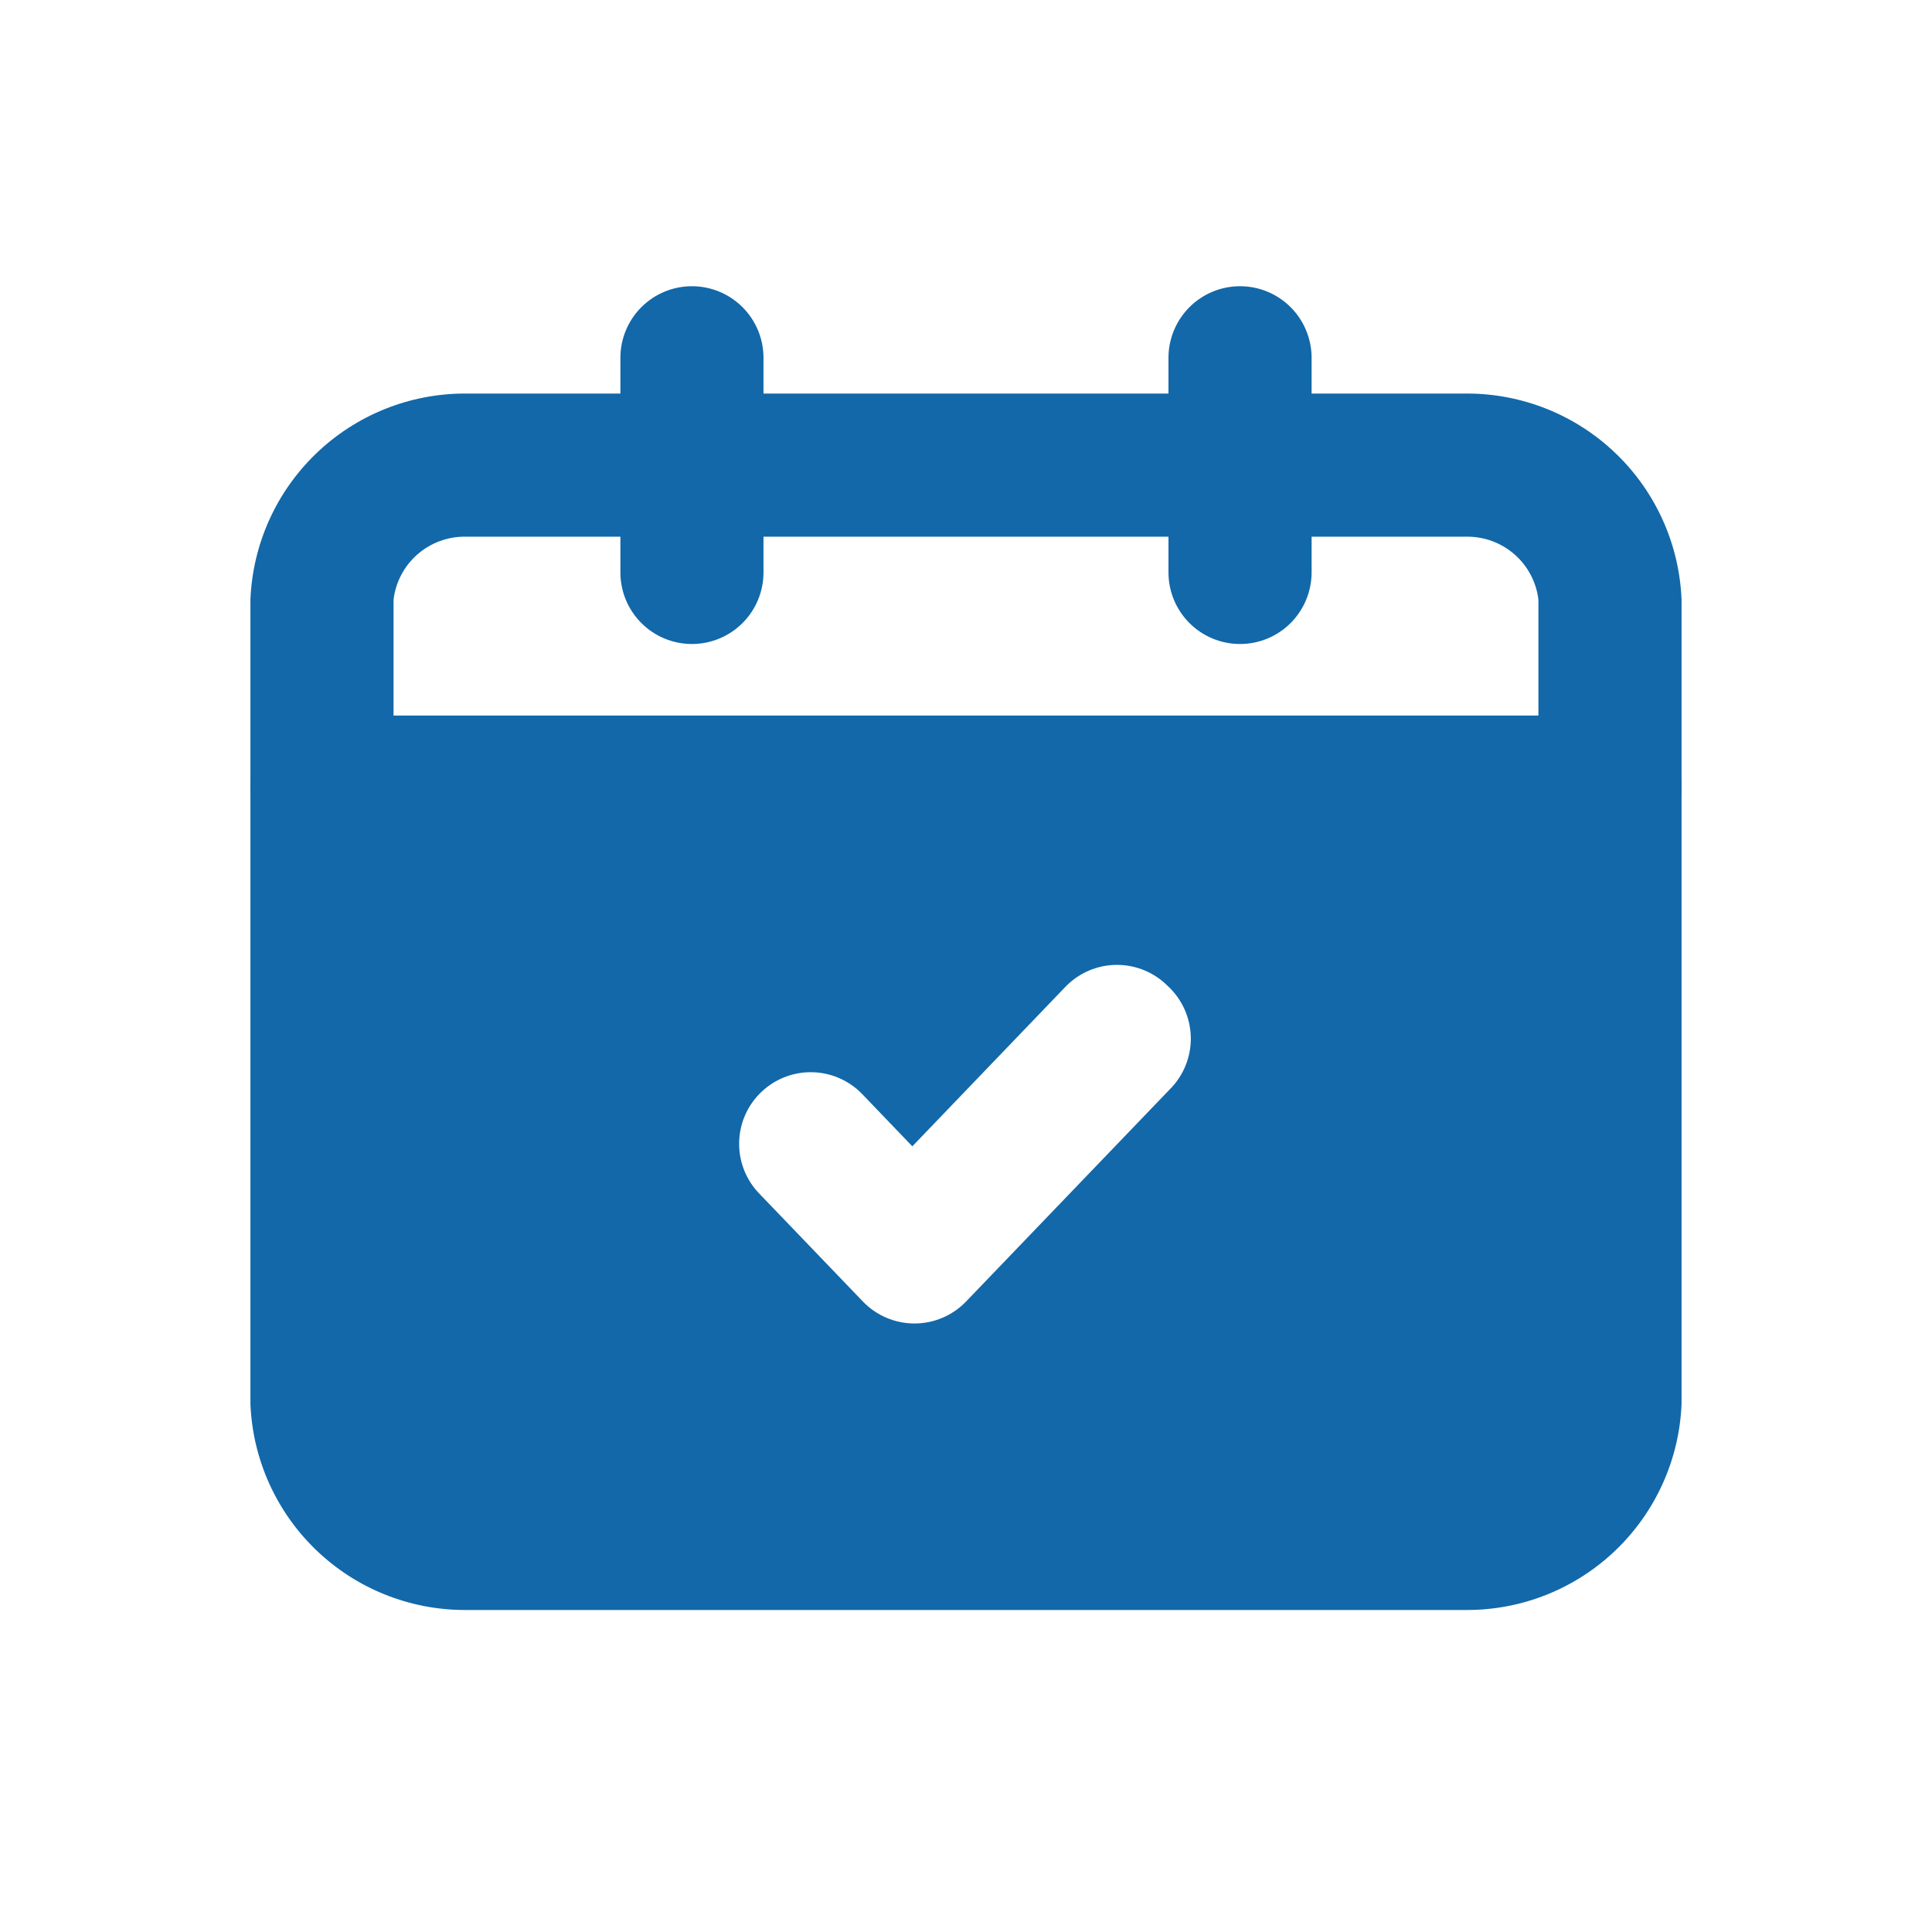 <?xml version="1.0" encoding="UTF-8"?> <svg xmlns="http://www.w3.org/2000/svg" width="60" height="60" viewBox="0 0 60 60" fill="none"><path d="M45.555 12.222H14.444C12.721 12.221 11.065 12.886 9.822 14.08C8.579 15.273 7.846 16.901 7.777 18.622V43.6C7.846 45.321 8.579 46.949 9.822 48.142C11.065 49.336 12.721 50.001 14.444 50H45.555C47.278 50.001 48.934 49.336 50.177 48.142C51.42 46.949 52.153 45.321 52.222 43.6V18.622C52.153 16.901 51.42 15.273 50.177 14.08C48.934 12.886 47.278 12.221 45.555 12.222ZM47.777 43.6C47.712 44.142 47.449 44.641 47.039 45.002C46.629 45.362 46.101 45.559 45.555 45.556H14.444C13.898 45.559 13.37 45.362 12.96 45.002C12.55 44.641 12.287 44.142 12.222 43.6V18.622C12.287 18.08 12.55 17.581 12.96 17.221C13.37 16.86 13.898 16.663 14.444 16.667H45.555C46.101 16.663 46.629 16.86 47.039 17.221C47.449 17.581 47.712 18.08 47.777 18.622V43.6Z" fill="#1268A9"></path><path d="M21.489 20C20.899 20 20.334 19.766 19.918 19.349C19.501 18.932 19.267 18.367 19.267 17.778V11.111C19.267 10.522 19.501 9.957 19.918 9.54C20.334 9.123 20.899 8.889 21.489 8.889C22.078 8.889 22.643 9.123 23.06 9.54C23.477 9.957 23.711 10.522 23.711 11.111V17.778C23.711 18.367 23.477 18.932 23.06 19.349C22.643 19.766 22.078 20 21.489 20Z" fill="#1268A9"></path><path d="M38.51 20C37.921 20 37.356 19.766 36.939 19.349C36.522 18.932 36.288 18.367 36.288 17.778V11.111C36.288 10.819 36.346 10.53 36.457 10.261C36.569 9.991 36.733 9.746 36.939 9.54C37.145 9.333 37.39 9.17 37.66 9.058C37.929 8.946 38.218 8.889 38.51 8.889C38.802 8.889 39.091 8.946 39.361 9.058C39.63 9.17 39.875 9.333 40.082 9.54C40.288 9.746 40.452 9.991 40.563 10.261C40.675 10.53 40.733 10.819 40.733 11.111V17.778C40.733 18.367 40.498 18.932 40.082 19.349C39.665 19.766 39.1 20 38.51 20Z" fill="#1268A9"></path><path d="M10 25.556V44.489C10.04 45.116 10.327 45.702 10.797 46.118C11.268 46.535 11.884 46.748 12.511 46.711H47.511C48.135 46.742 48.745 46.526 49.211 46.11C49.676 45.694 49.96 45.112 50 44.489V25.556H10ZM36.4 33.756L30 40.422C29.793 40.637 29.544 40.809 29.269 40.925C28.994 41.042 28.699 41.102 28.4 41.102C28.101 41.102 27.806 41.042 27.531 40.925C27.256 40.809 27.007 40.637 26.8 40.422L23.6 37.089C23.186 36.673 22.954 36.109 22.954 35.522C22.954 34.935 23.186 34.372 23.6 33.956C23.807 33.747 24.052 33.582 24.323 33.469C24.594 33.356 24.884 33.298 25.178 33.298C25.471 33.298 25.762 33.356 26.032 33.469C26.303 33.582 26.549 33.747 26.756 33.956L28.333 35.6L33.111 30.622C33.318 30.414 33.563 30.249 33.834 30.136C34.105 30.023 34.395 29.965 34.689 29.965C34.982 29.965 35.273 30.023 35.544 30.136C35.814 30.249 36.06 30.414 36.267 30.622C36.699 31.021 36.955 31.574 36.98 32.161C37.005 32.749 36.797 33.322 36.4 33.756Z" fill="#1268A9"></path><path d="M52.222 24.444C52.222 25.034 51.988 25.599 51.571 26.016C51.154 26.433 50.589 26.667 50 26.667H10C9.41 26.667 8.845 26.433 8.428 26.016C8.011 25.599 7.777 25.034 7.777 24.444C7.777 23.855 8.011 23.29 8.428 22.873C8.845 22.456 9.41 22.222 10 22.222H50C50.589 22.222 51.154 22.456 51.571 22.873C51.988 23.29 52.222 23.855 52.222 24.444Z" fill="#1268A9"></path></svg> 